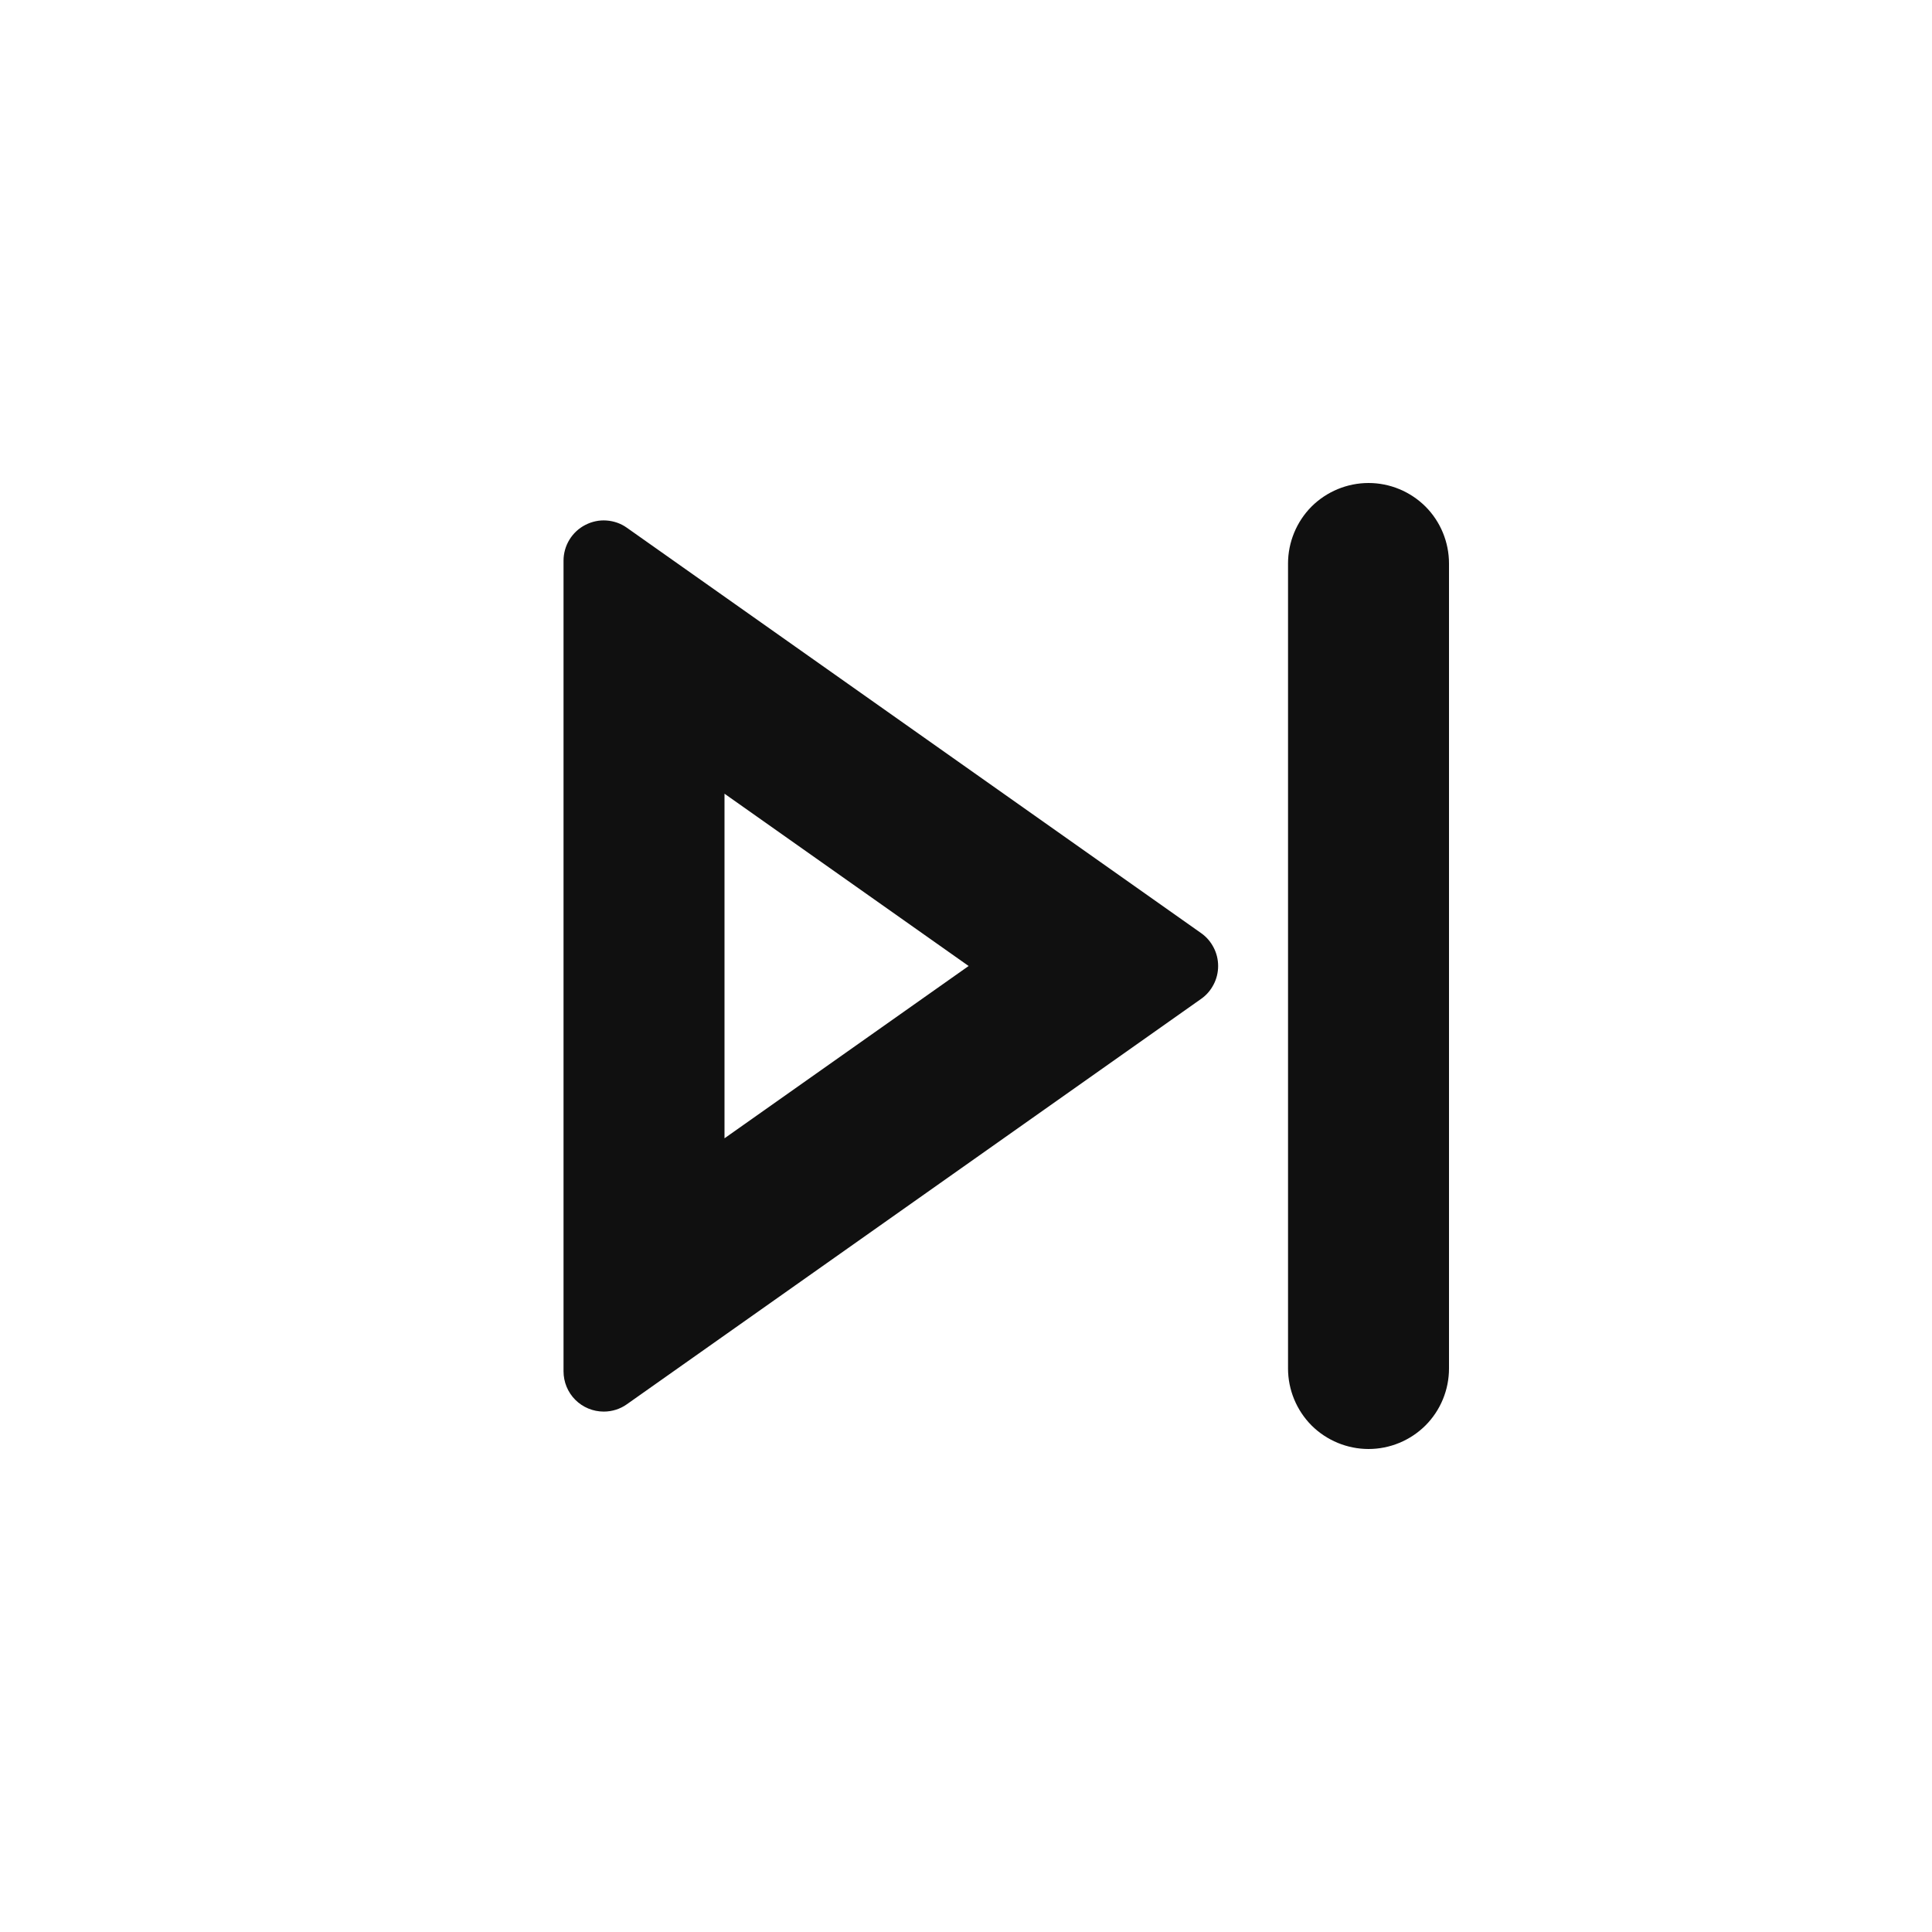 <svg width="22" height="22" viewBox="0 0 22 22" fill="none" xmlns="http://www.w3.org/2000/svg">
<g id="page-link">
<path id="Vector" d="M11.03 11L8.25 9.038V12.962L11.03 11ZM6.875 16.074C6.754 16.074 6.637 16.026 6.551 15.94C6.465 15.854 6.417 15.737 6.417 15.615V6.385C6.417 6.301 6.44 6.218 6.484 6.146C6.527 6.075 6.59 6.016 6.664 5.978C6.739 5.939 6.822 5.921 6.906 5.927C6.99 5.933 7.071 5.961 7.139 6.01L13.678 10.626C13.738 10.668 13.786 10.724 13.82 10.79C13.854 10.855 13.871 10.927 13.871 11C13.871 11.073 13.854 11.145 13.82 11.21C13.786 11.276 13.738 11.332 13.678 11.374L7.139 15.99C7.062 16.045 6.97 16.074 6.875 16.074ZM14.667 6.417C14.667 6.174 14.764 5.94 14.935 5.768C15.107 5.597 15.341 5.5 15.584 5.5C15.827 5.5 16.06 5.597 16.232 5.768C16.404 5.94 16.5 6.174 16.5 6.417V15.583C16.5 15.826 16.404 16.06 16.232 16.232C16.06 16.403 15.827 16.5 15.584 16.5C15.341 16.5 15.107 16.403 14.935 16.232C14.764 16.06 14.667 15.826 14.667 15.583V6.417Z" fill="#101010"/>
</g>
</svg>
